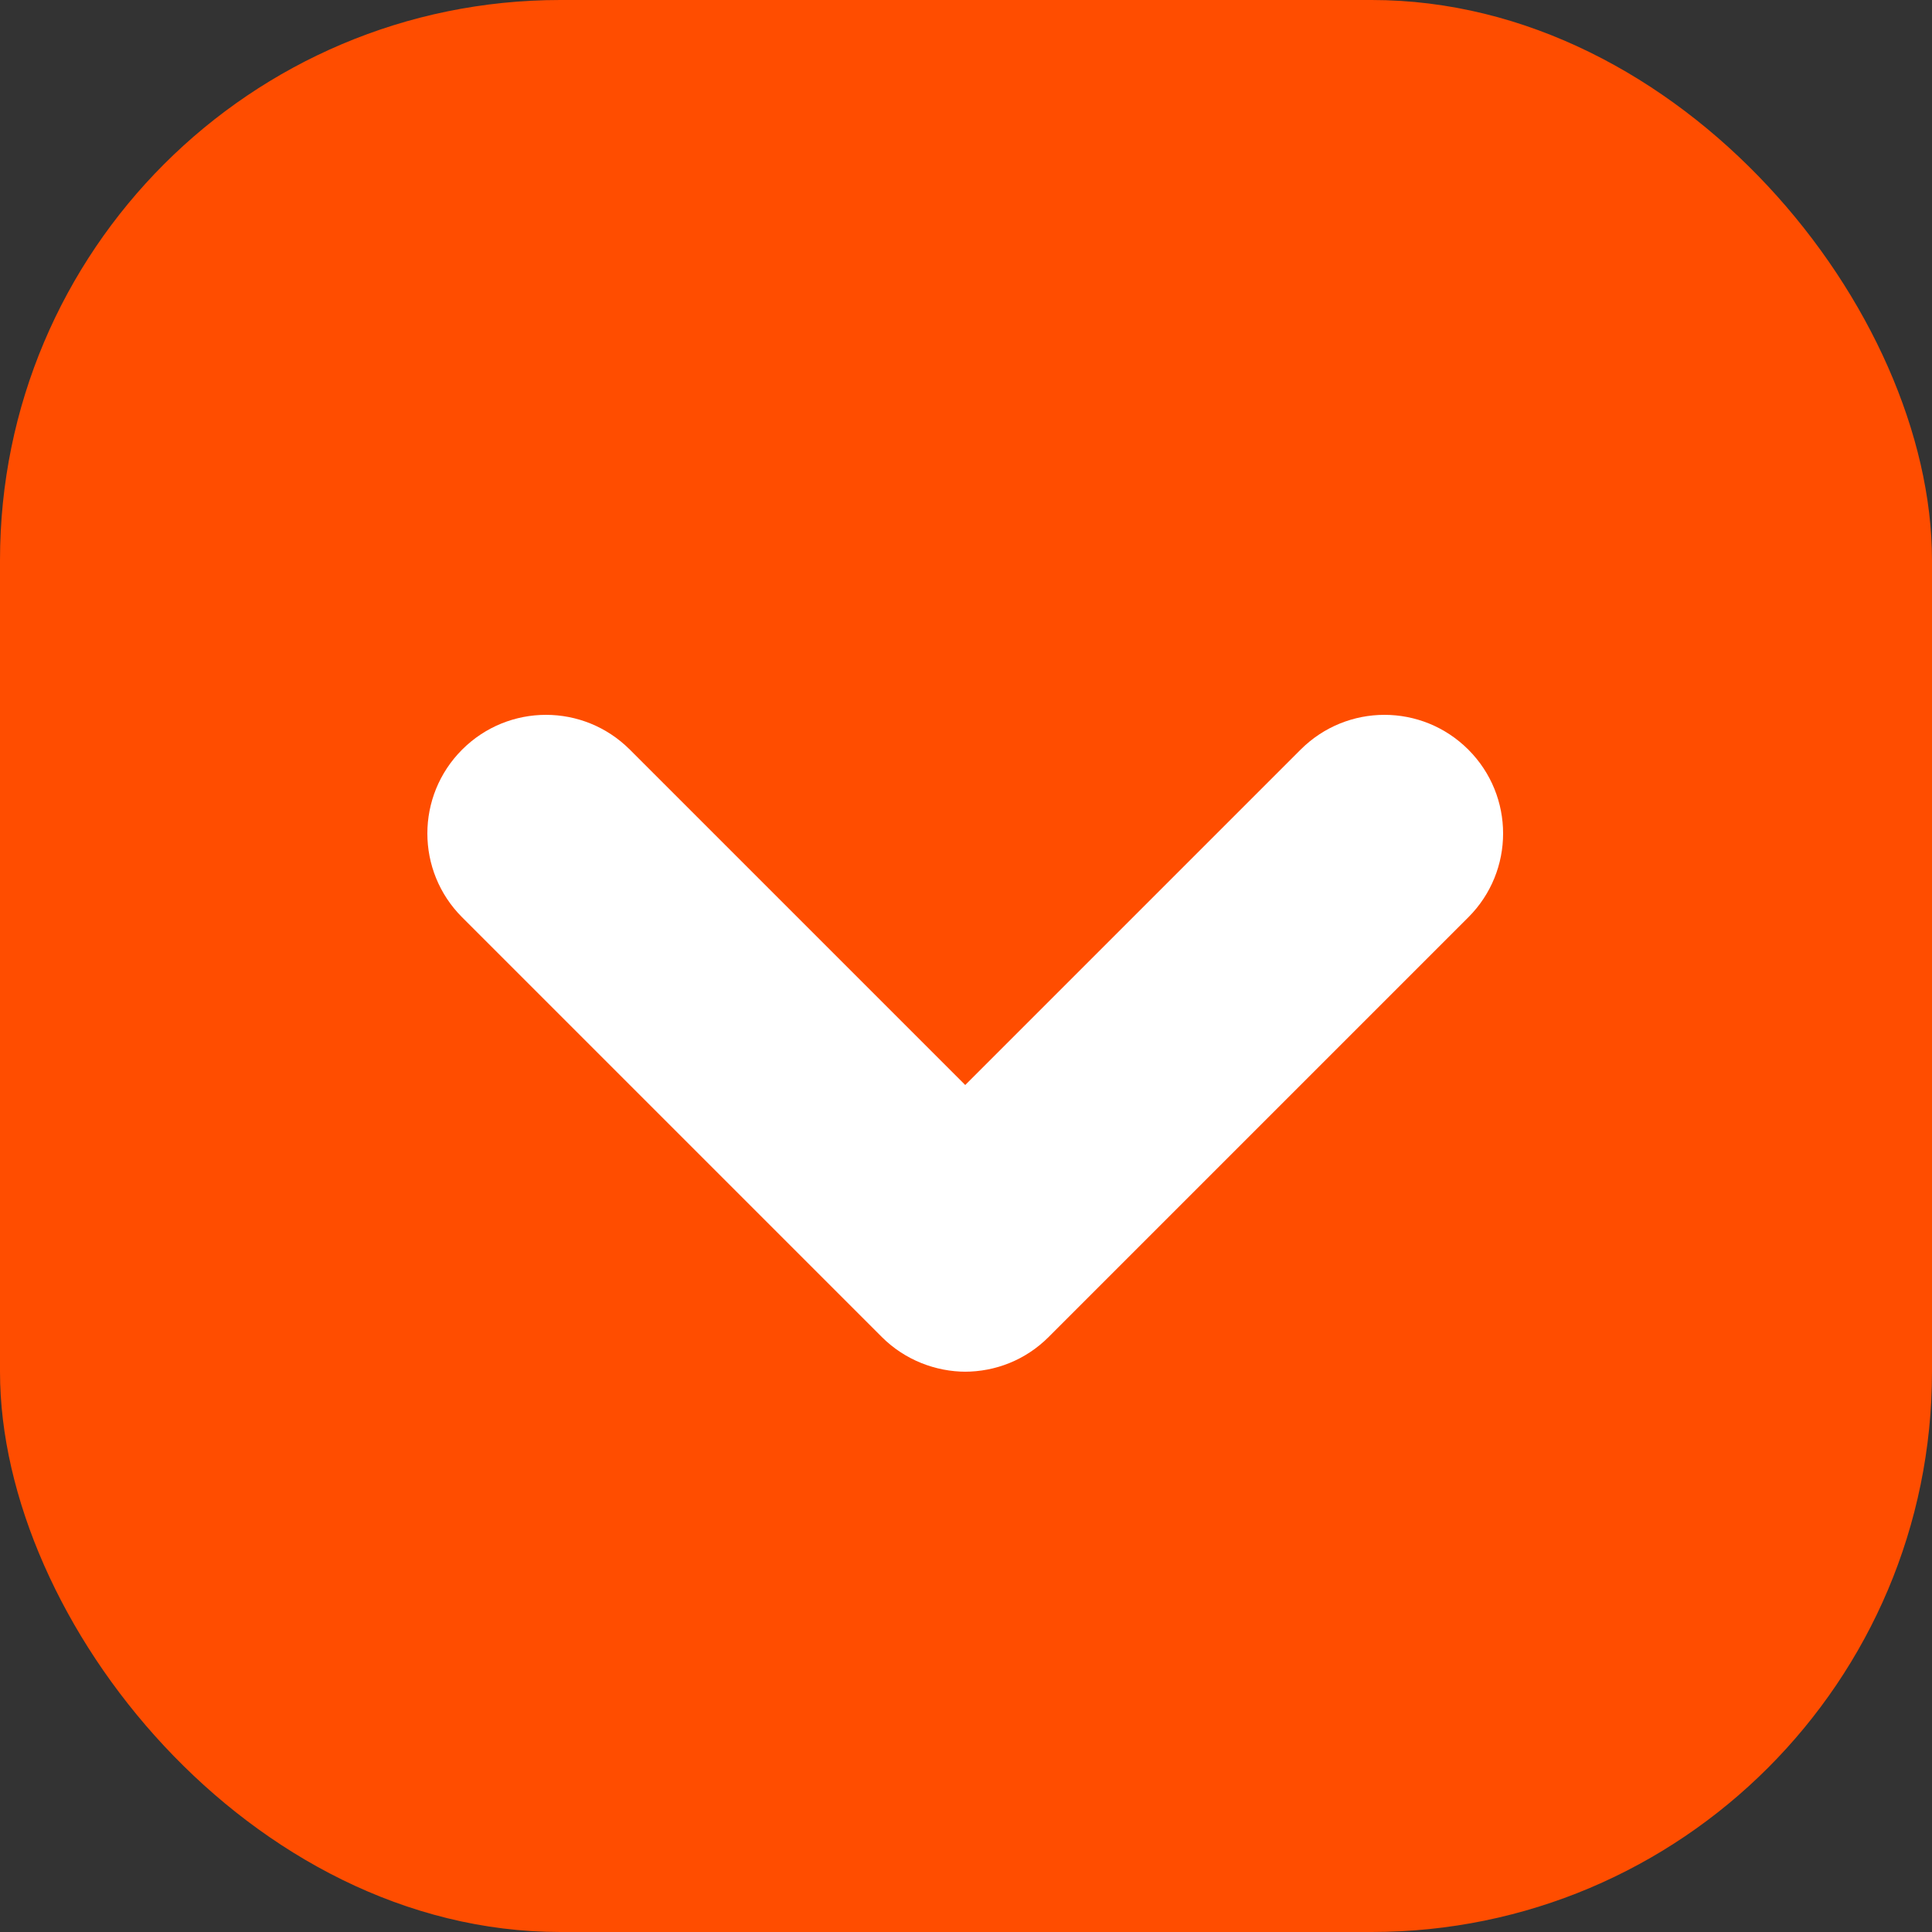 <?xml version="1.0" encoding="UTF-8"?>
<svg id="Capa_2" data-name="Capa 2" xmlns="http://www.w3.org/2000/svg" viewBox="0 0 25 25">
  <rect x="0" y="0" width="25" height="25" fill="#333333" stroke="none"/>
  <defs>
    <style>
      .cls-1 {
        fill: #ff4d00;
      }

      .cls-1, .cls-2 {
        stroke-width: 0px;
      }

      .cls-2 {
        fill: #fff;
      }
    </style>
  </defs>
  <g id="Capa_1-2" data-name="Capa 1">
    <g>
      <rect class="cls-1" x="0" width="25" height="25" rx="7.25" ry="7.25"/>
      <path class="cls-2" d="m12.5,17.75c-.39,0-.79-.15-1.09-.45l-5.43-5.43c-.6-.6-.6-1.57,0-2.17s1.57-.6,2.17,0l4.34,4.34,4.34-4.34c.6-.6,1.57-.6,2.17,0s.6,1.57,0,2.17l-5.43,5.43c-.3.3-.69.45-1.09.45Z"/>
    </g>
  </g>
</svg>